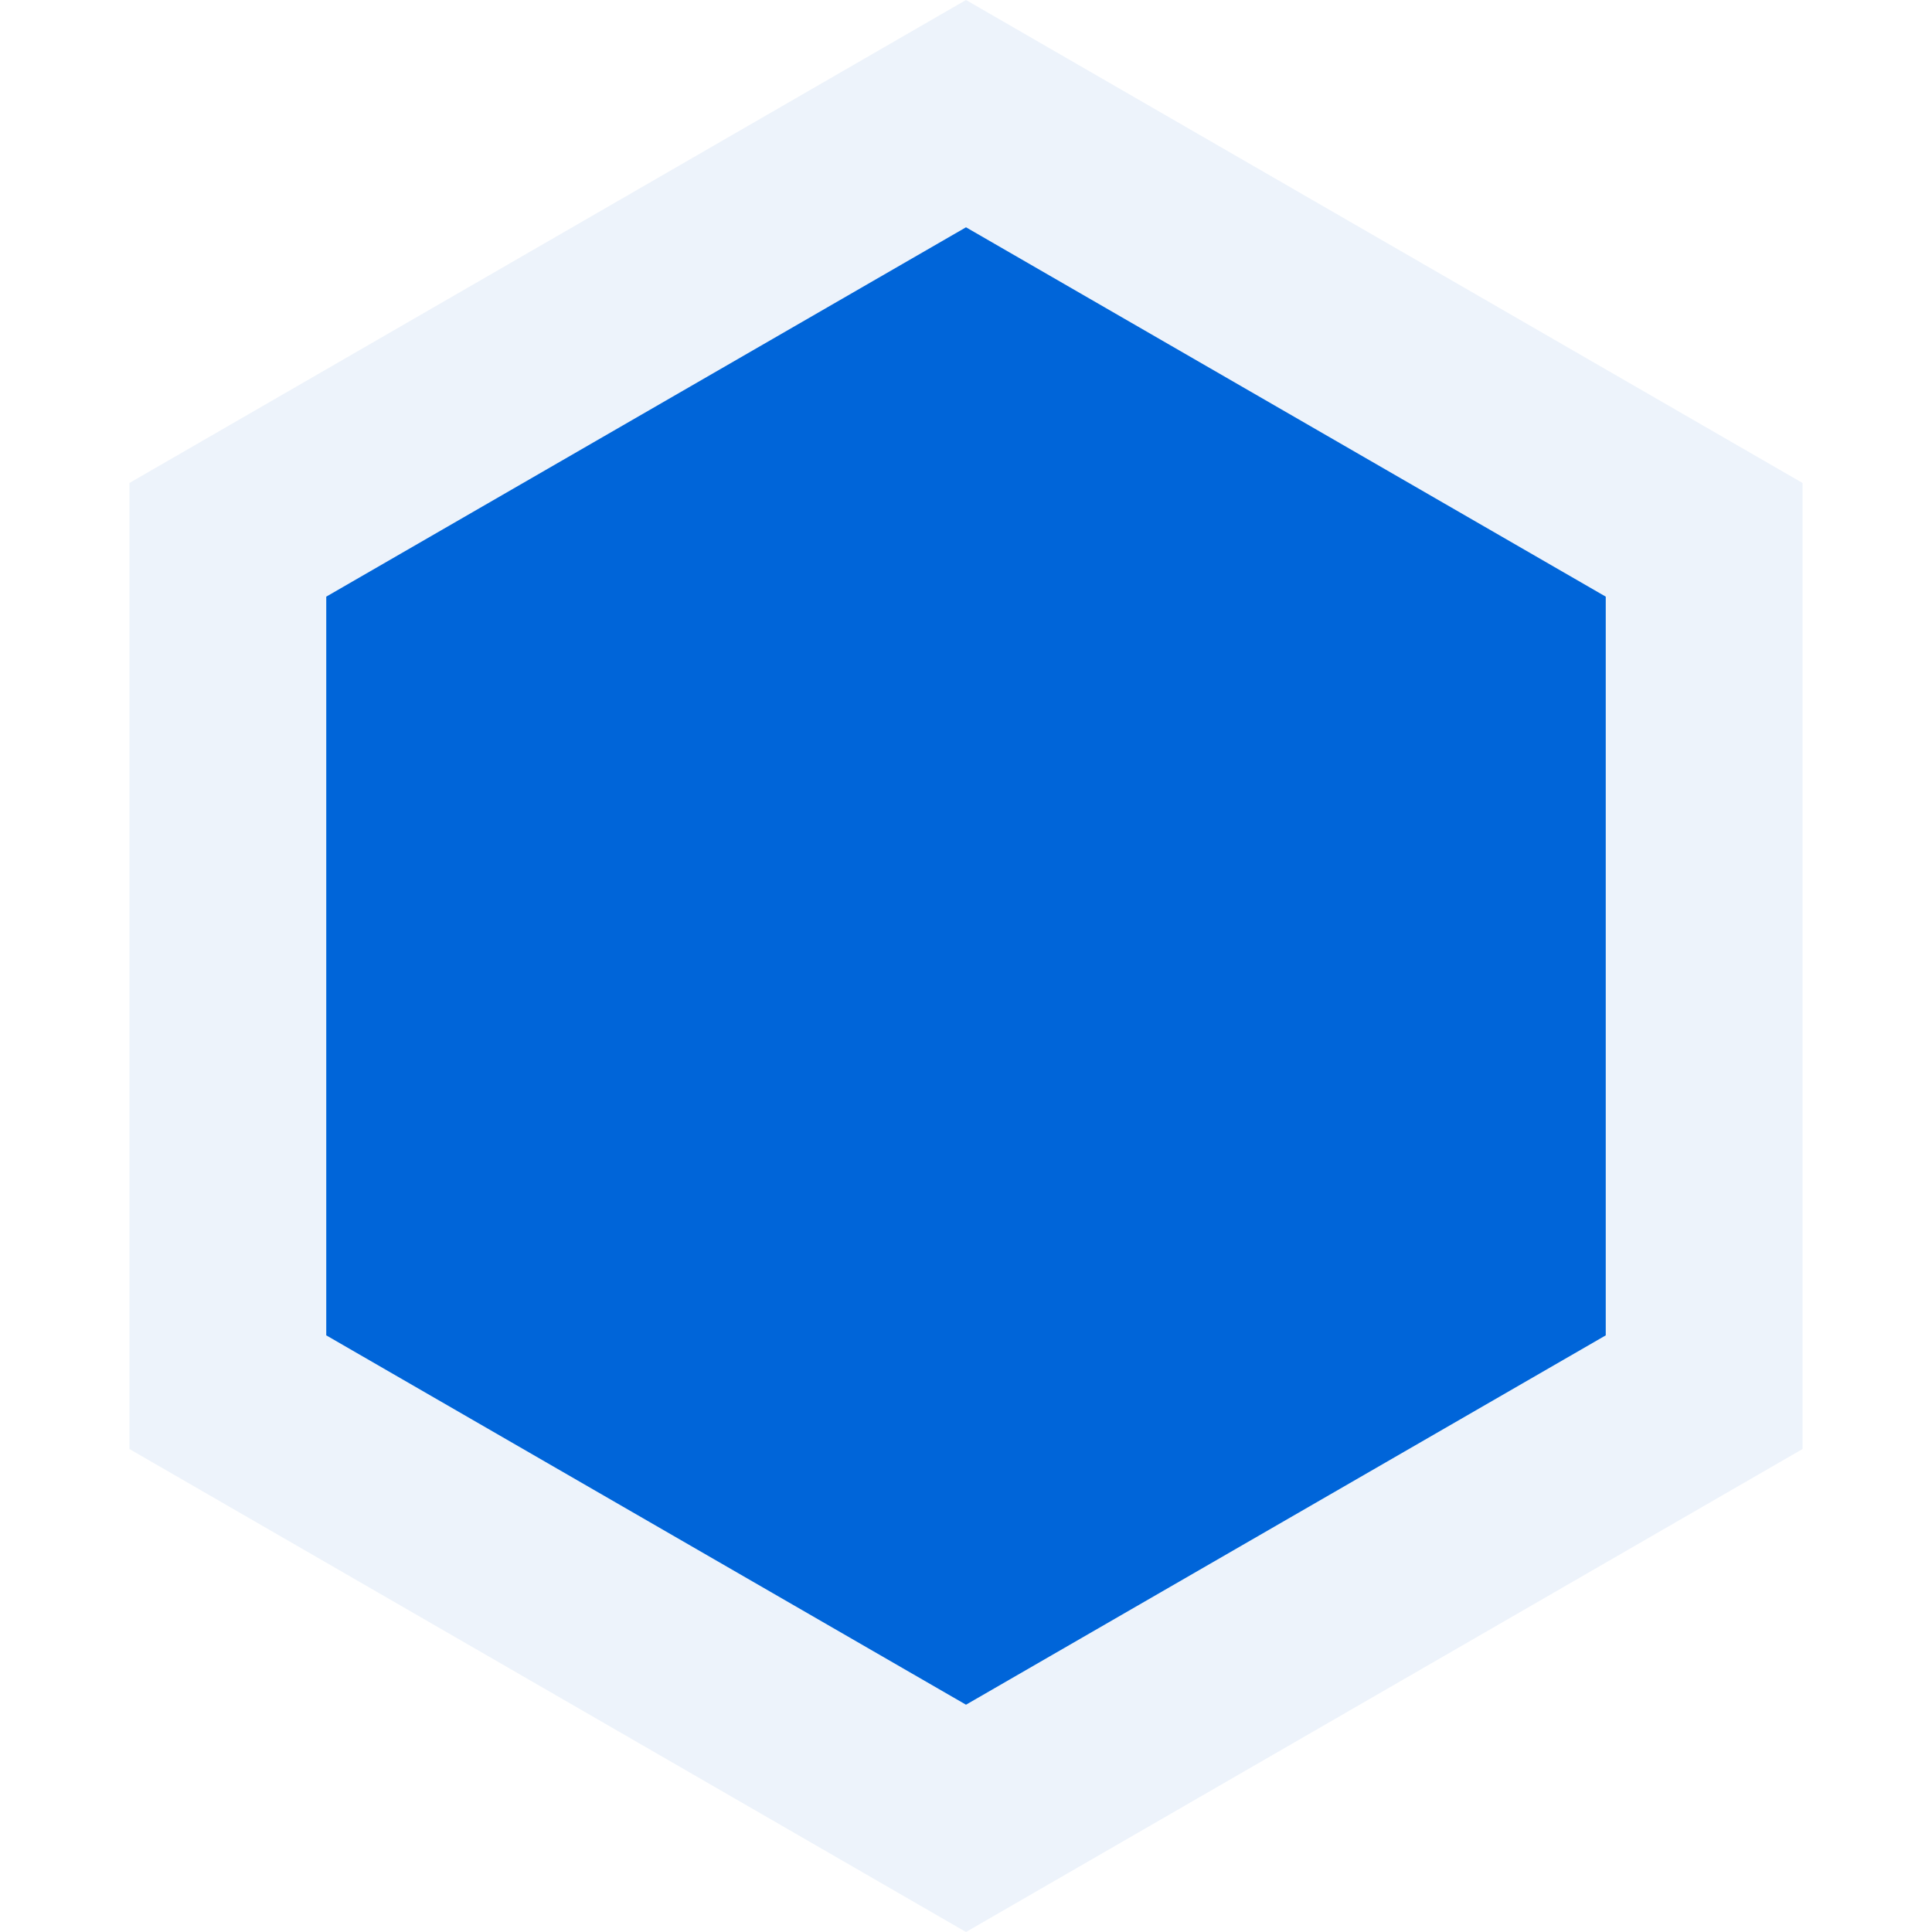 <svg width="68" height="68" viewBox="0 0 68 68" fill="none" xmlns="http://www.w3.org/2000/svg">
<path opacity="0.1" d="M34 0L63.445 17V51L34 68L4.555 51V17L34 0Z" fill="#4F84D4"/>
<path d="M34 8L56.517 21V47L34 60L11.483 47V21L34 8Z" fill="#0065D9"/>
</svg>
